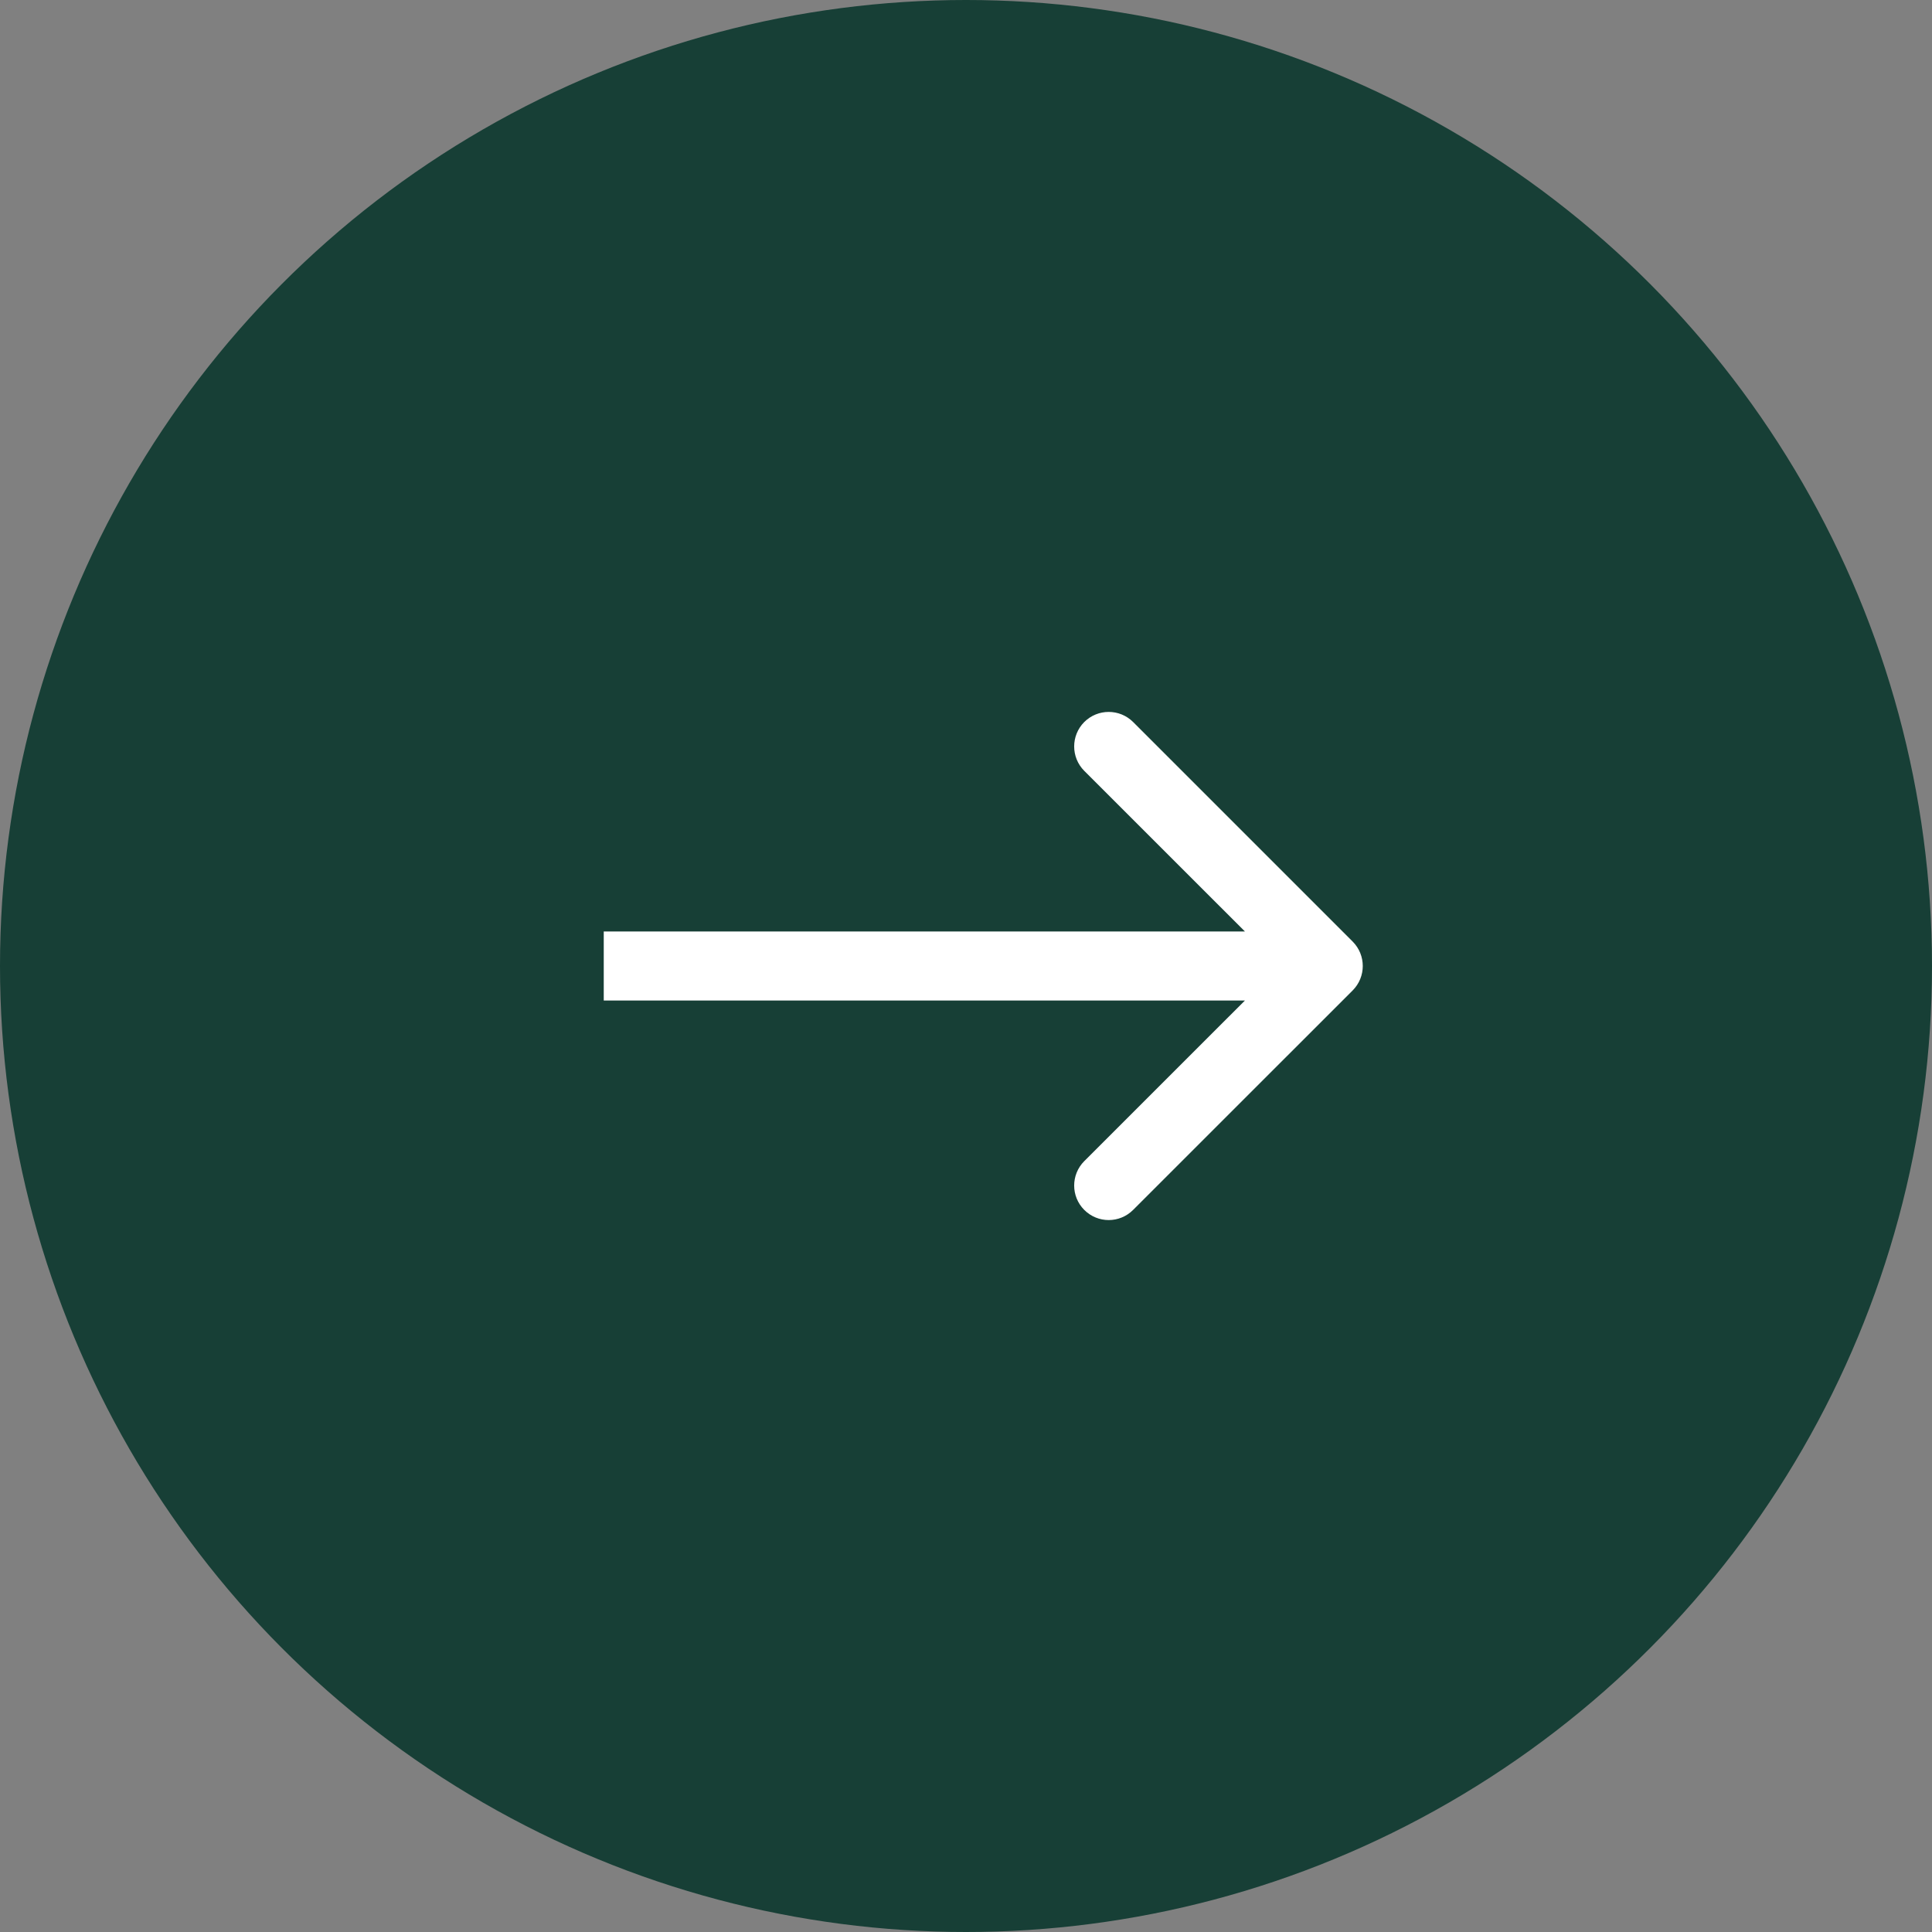 <?xml version="1.0" encoding="UTF-8"?> <svg xmlns="http://www.w3.org/2000/svg" width="28" height="28" viewBox="0 0 28 28" fill="none"><rect x="0" y="0" width="28" height="28" fill="#808080" stroke="none"/> <circle cx="14" cy="14" r="14" fill="#173F36"></circle> <path d="M19.604 14.354C19.799 14.158 19.799 13.842 19.604 13.646L16.422 10.464C16.226 10.269 15.91 10.269 15.714 10.464C15.519 10.66 15.519 10.976 15.714 11.172L18.543 14L15.714 16.828C15.519 17.024 15.519 17.34 15.714 17.535C15.91 17.731 16.226 17.731 16.422 17.535L19.604 14.354ZM8.75 14.5H19.25V13.5H8.75V14.5Z" fill="white"></path> </svg> 